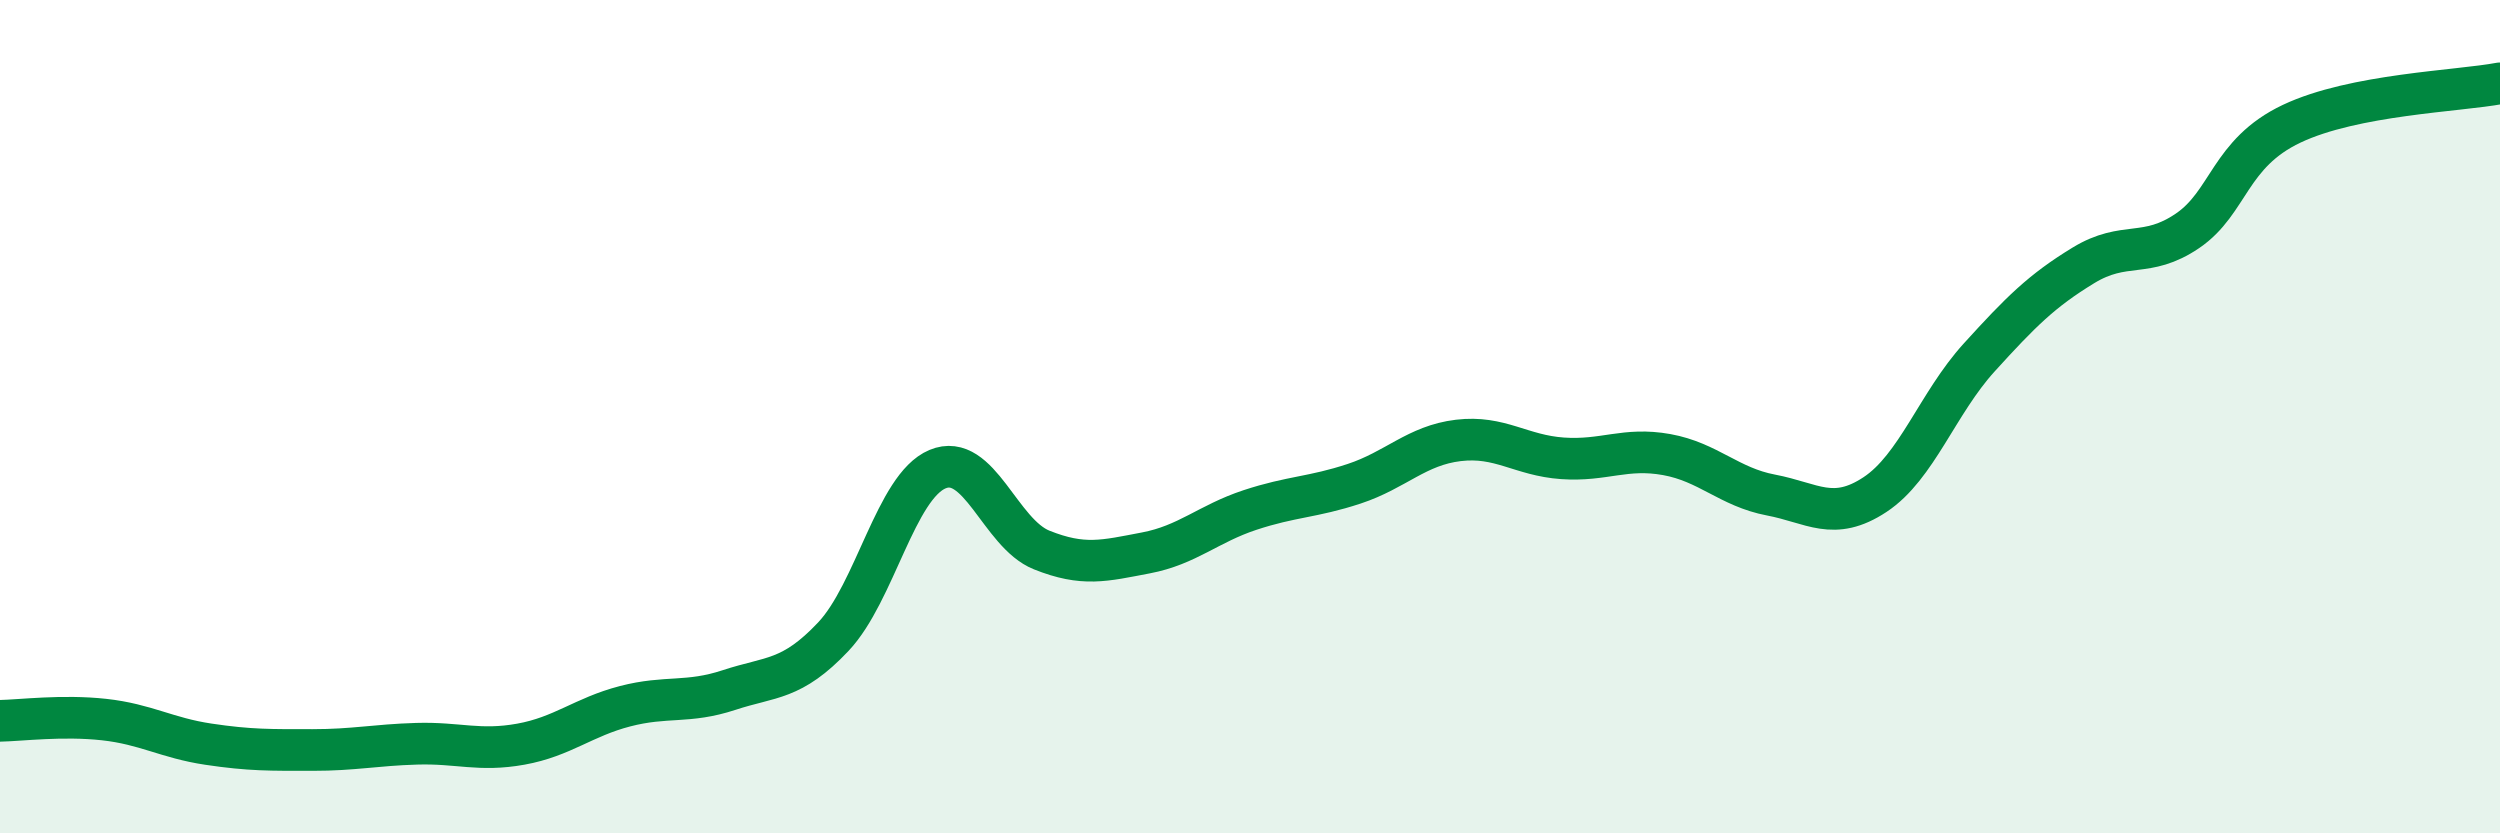 
    <svg width="60" height="20" viewBox="0 0 60 20" xmlns="http://www.w3.org/2000/svg">
      <path
        d="M 0,17.3 C 0.5,17.29 1.5,17.16 2.5,17.27 C 3.5,17.38 4,17.71 5,17.86 C 6,18.01 6.5,18 7.5,18 C 8.5,18 9,17.88 10,17.85 C 11,17.82 11.5,18.04 12.5,17.86 C 13.5,17.68 14,17.21 15,16.95 C 16,16.69 16.5,16.89 17.5,16.56 C 18.5,16.23 19,16.34 20,15.28 C 21,14.22 21.5,11.68 22.5,11.26 C 23.5,10.84 24,12.8 25,13.2 C 26,13.6 26.5,13.46 27.5,13.27 C 28.5,13.08 29,12.57 30,12.24 C 31,11.91 31.5,11.94 32.5,11.61 C 33.5,11.28 34,10.69 35,10.57 C 36,10.45 36.5,10.93 37.5,11 C 38.5,11.07 39,10.73 40,10.91 C 41,11.09 41.5,11.69 42.5,11.88 C 43.5,12.07 44,12.53 45,11.87 C 46,11.21 46.5,9.68 47.5,8.58 C 48.5,7.48 49,6.98 50,6.37 C 51,5.76 51.5,6.22 52.5,5.54 C 53.5,4.86 53.5,3.68 55,2.97 C 56.5,2.26 59,2.19 60,2L60 20L0 20Z"
        fill="#008740"
        opacity="0.1"
        stroke-linecap="round"
        stroke-linejoin="round"
      />
      <path
        d="M 0,17.3 C 0.5,17.29 1.5,17.16 2.5,17.27 C 3.5,17.38 4,17.71 5,17.86 C 6,18.01 6.5,18 7.5,18 C 8.5,18 9,17.88 10,17.85 C 11,17.82 11.5,18.04 12.5,17.86 C 13.5,17.68 14,17.21 15,16.95 C 16,16.69 16.5,16.89 17.5,16.56 C 18.5,16.23 19,16.34 20,15.28 C 21,14.22 21.5,11.68 22.5,11.26 C 23.5,10.84 24,12.8 25,13.2 C 26,13.6 26.5,13.46 27.5,13.27 C 28.5,13.08 29,12.57 30,12.24 C 31,11.91 31.5,11.94 32.5,11.61 C 33.5,11.28 34,10.69 35,10.57 C 36,10.45 36.5,10.93 37.5,11 C 38.5,11.07 39,10.73 40,10.91 C 41,11.09 41.5,11.69 42.5,11.88 C 43.5,12.07 44,12.53 45,11.87 C 46,11.21 46.5,9.68 47.5,8.58 C 48.5,7.48 49,6.98 50,6.37 C 51,5.76 51.5,6.22 52.5,5.54 C 53.5,4.86 53.5,3.68 55,2.97 C 56.5,2.26 59,2.19 60,2"
        stroke="#008740"
        stroke-width="1"
        fill="none"
        stroke-linecap="round"
        stroke-linejoin="round"
      />
    </svg>
  
